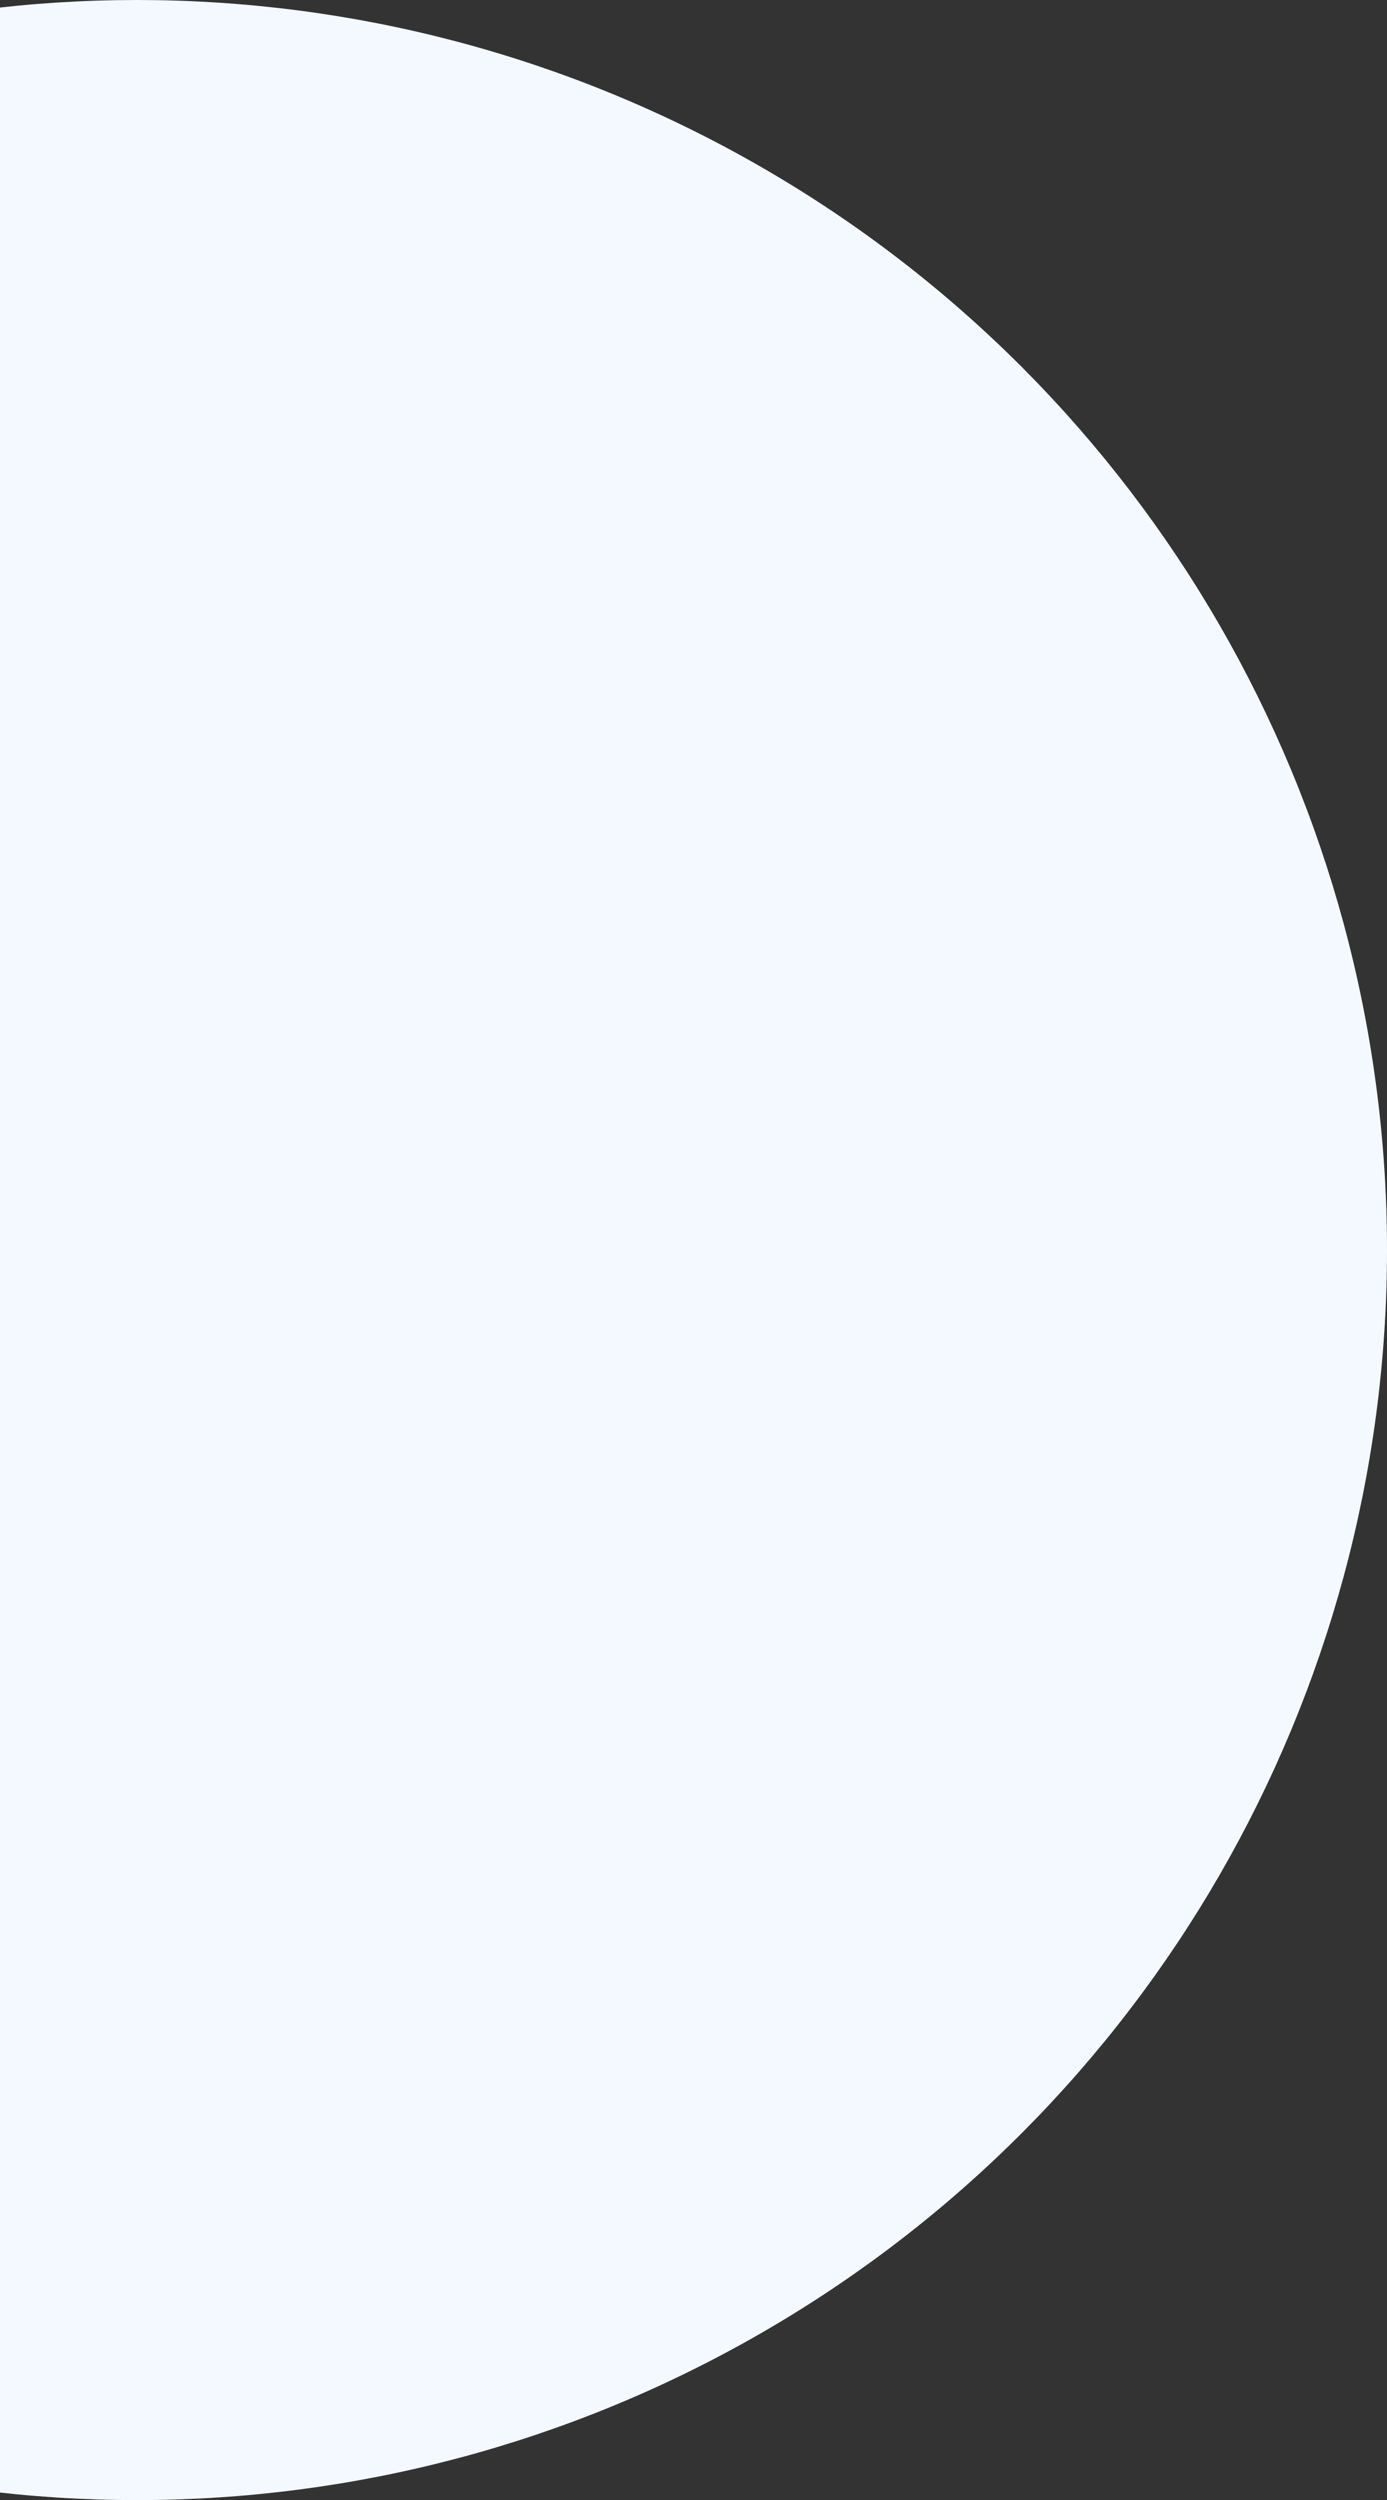 <svg width="162" height="292" viewBox="0 0 162 292" fill="none" xmlns="http://www.w3.org/2000/svg">
    <rect x="0" y="0" width="162" height="292" fill="#333333" stroke="none"/>
    <circle cx="16" cy="146" r="146" fill="#F3F9FF"/>
</svg>
